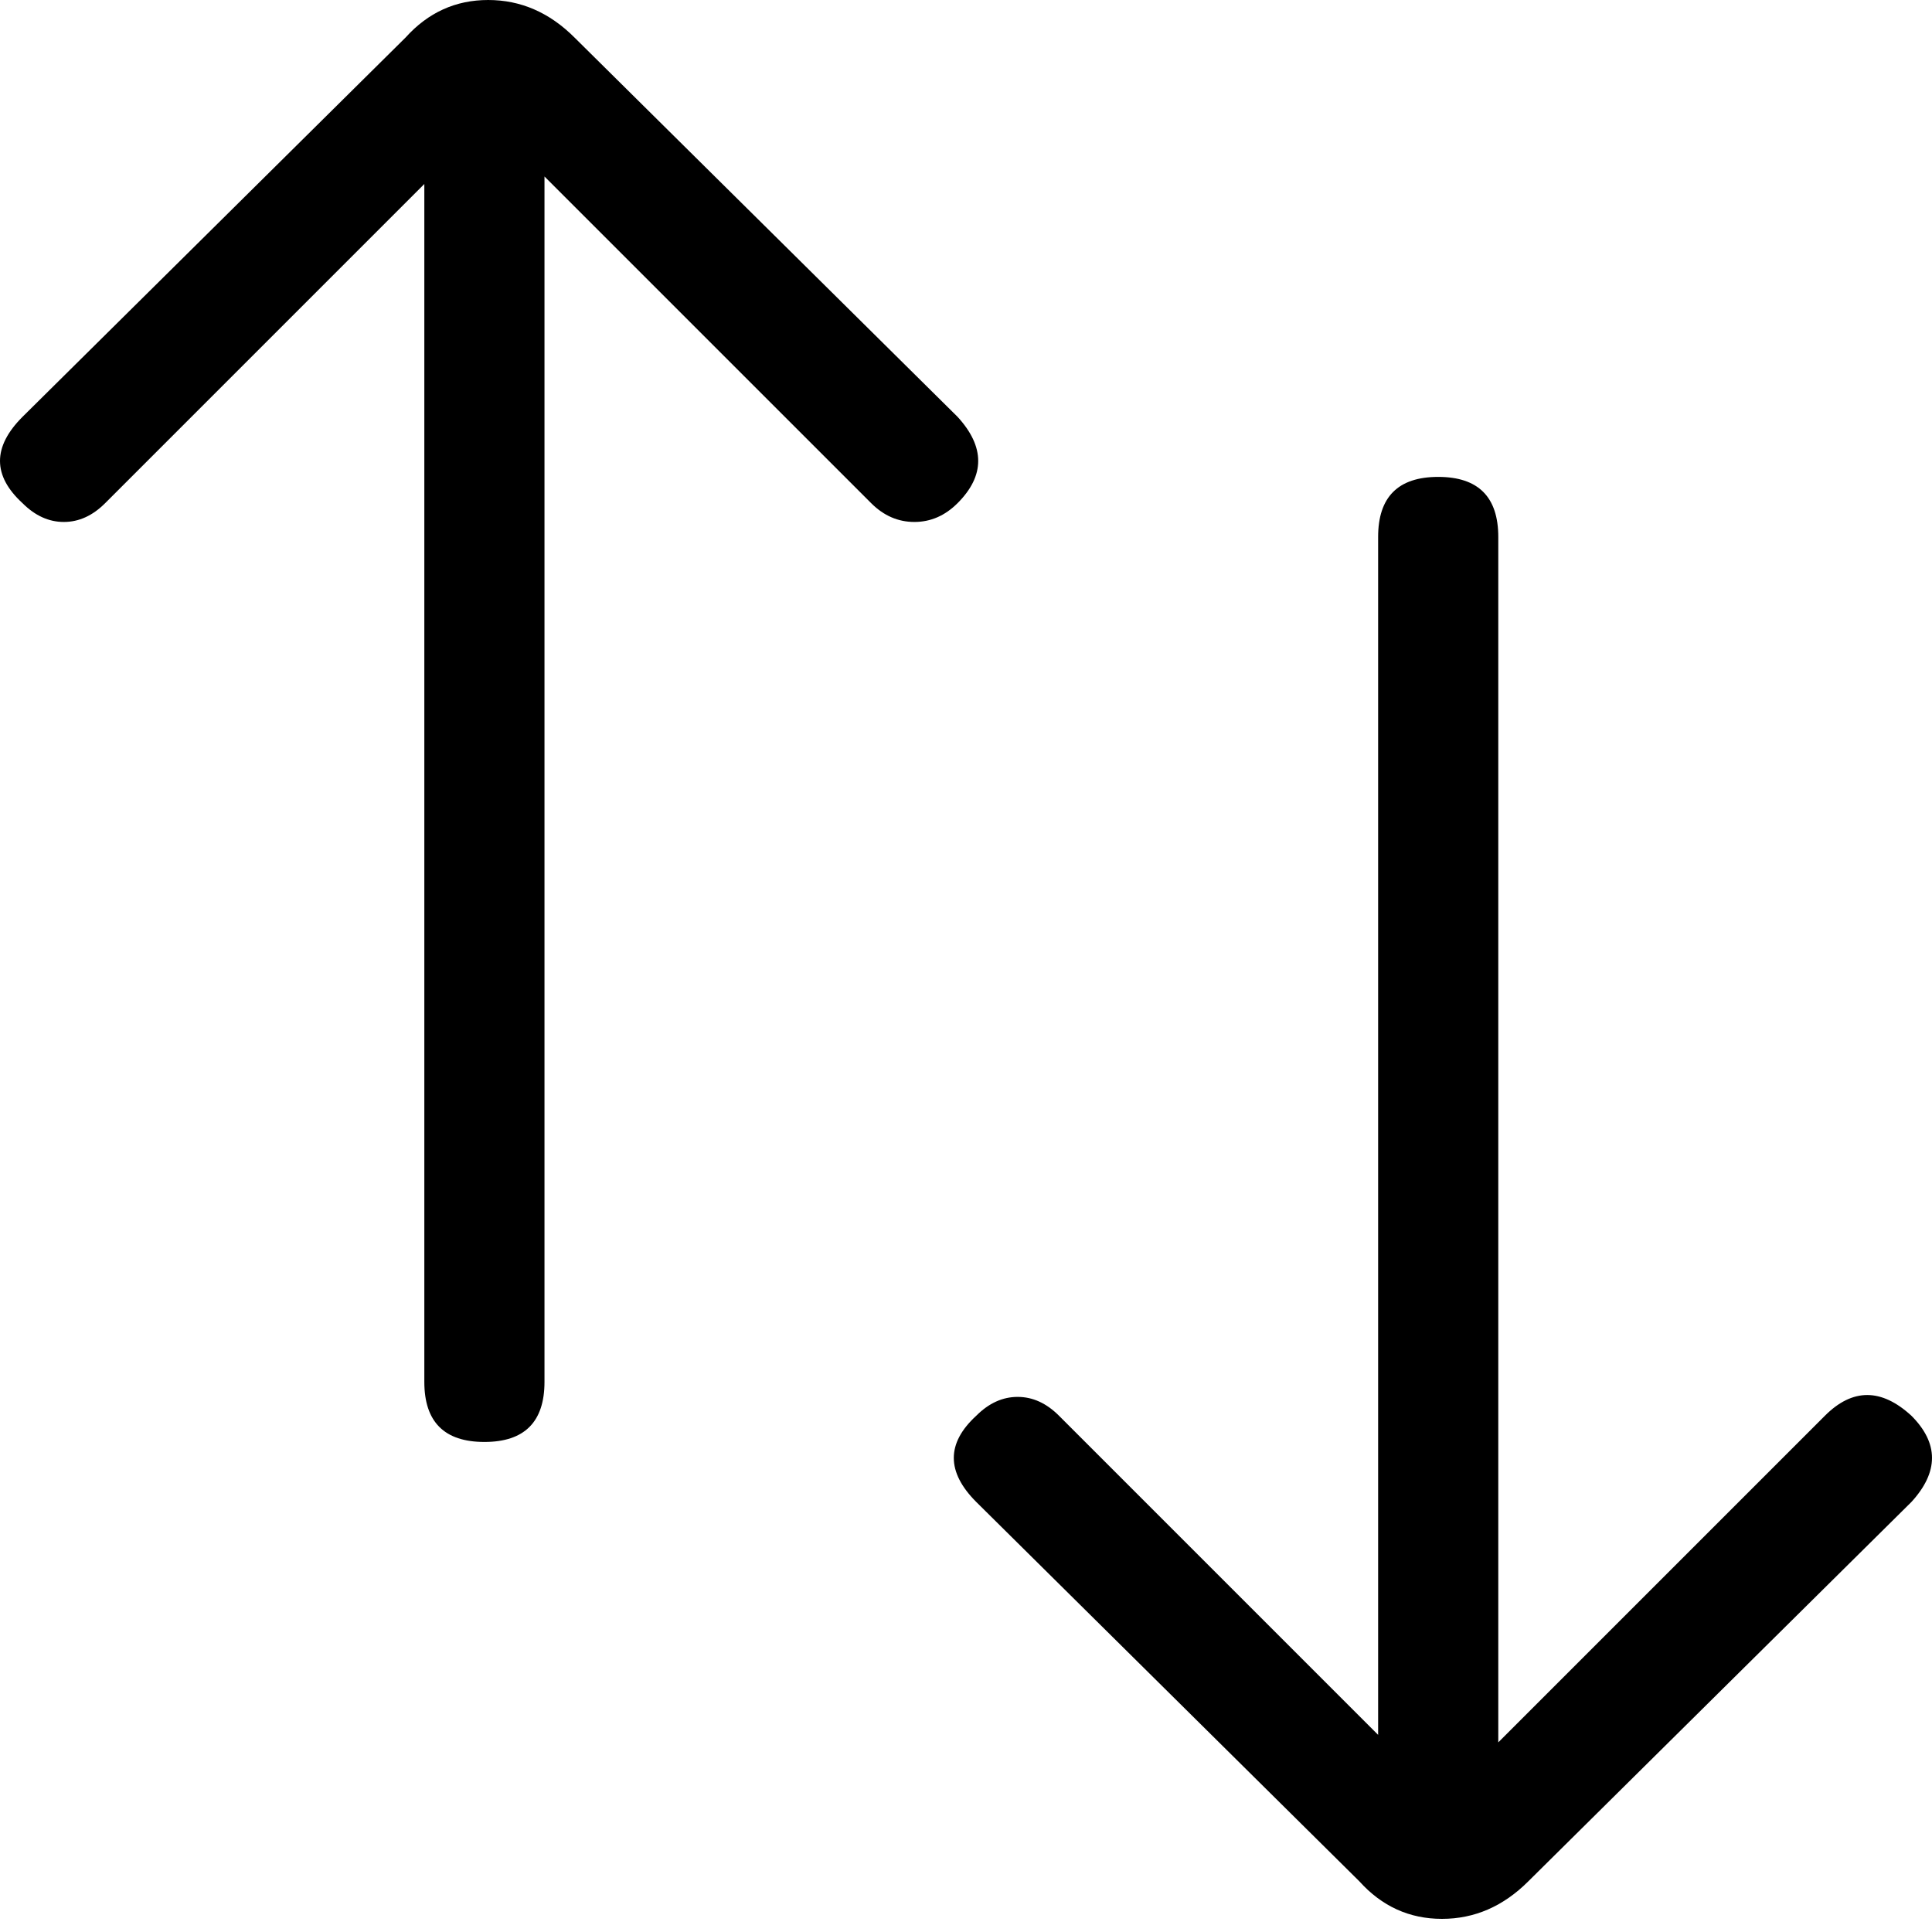 <svg xmlns="http://www.w3.org/2000/svg" viewBox="0 0 512 512">
	<path d="M405.022 498.566q-9.951 9.951-22.888 9.951t-21.893-9.951l-101.504-100.51q-11.942-11.941 0-22.888 4.975-4.976 10.946-4.976t10.947 4.976l84.587 84.587v-317.45q0-15.922 15.922-15.922t15.922 15.922v319.44l86.577-86.577q10.947-10.946 22.889 0 10.946 10.947 0 22.888zM253.761 110.46q10.946 11.941 0 22.888-4.976 4.976-11.444 4.976t-11.444-4.976l-86.578-86.577v319.44q0 15.922-15.922 15.922t-15.922-15.922V48.762l-84.587 84.587q-4.976 4.976-10.947 4.976t-10.946-4.976q-11.942-10.947 0-22.888L107.475 9.95Q116.431 0 129.368 0t22.889 9.951z"/>
</svg>